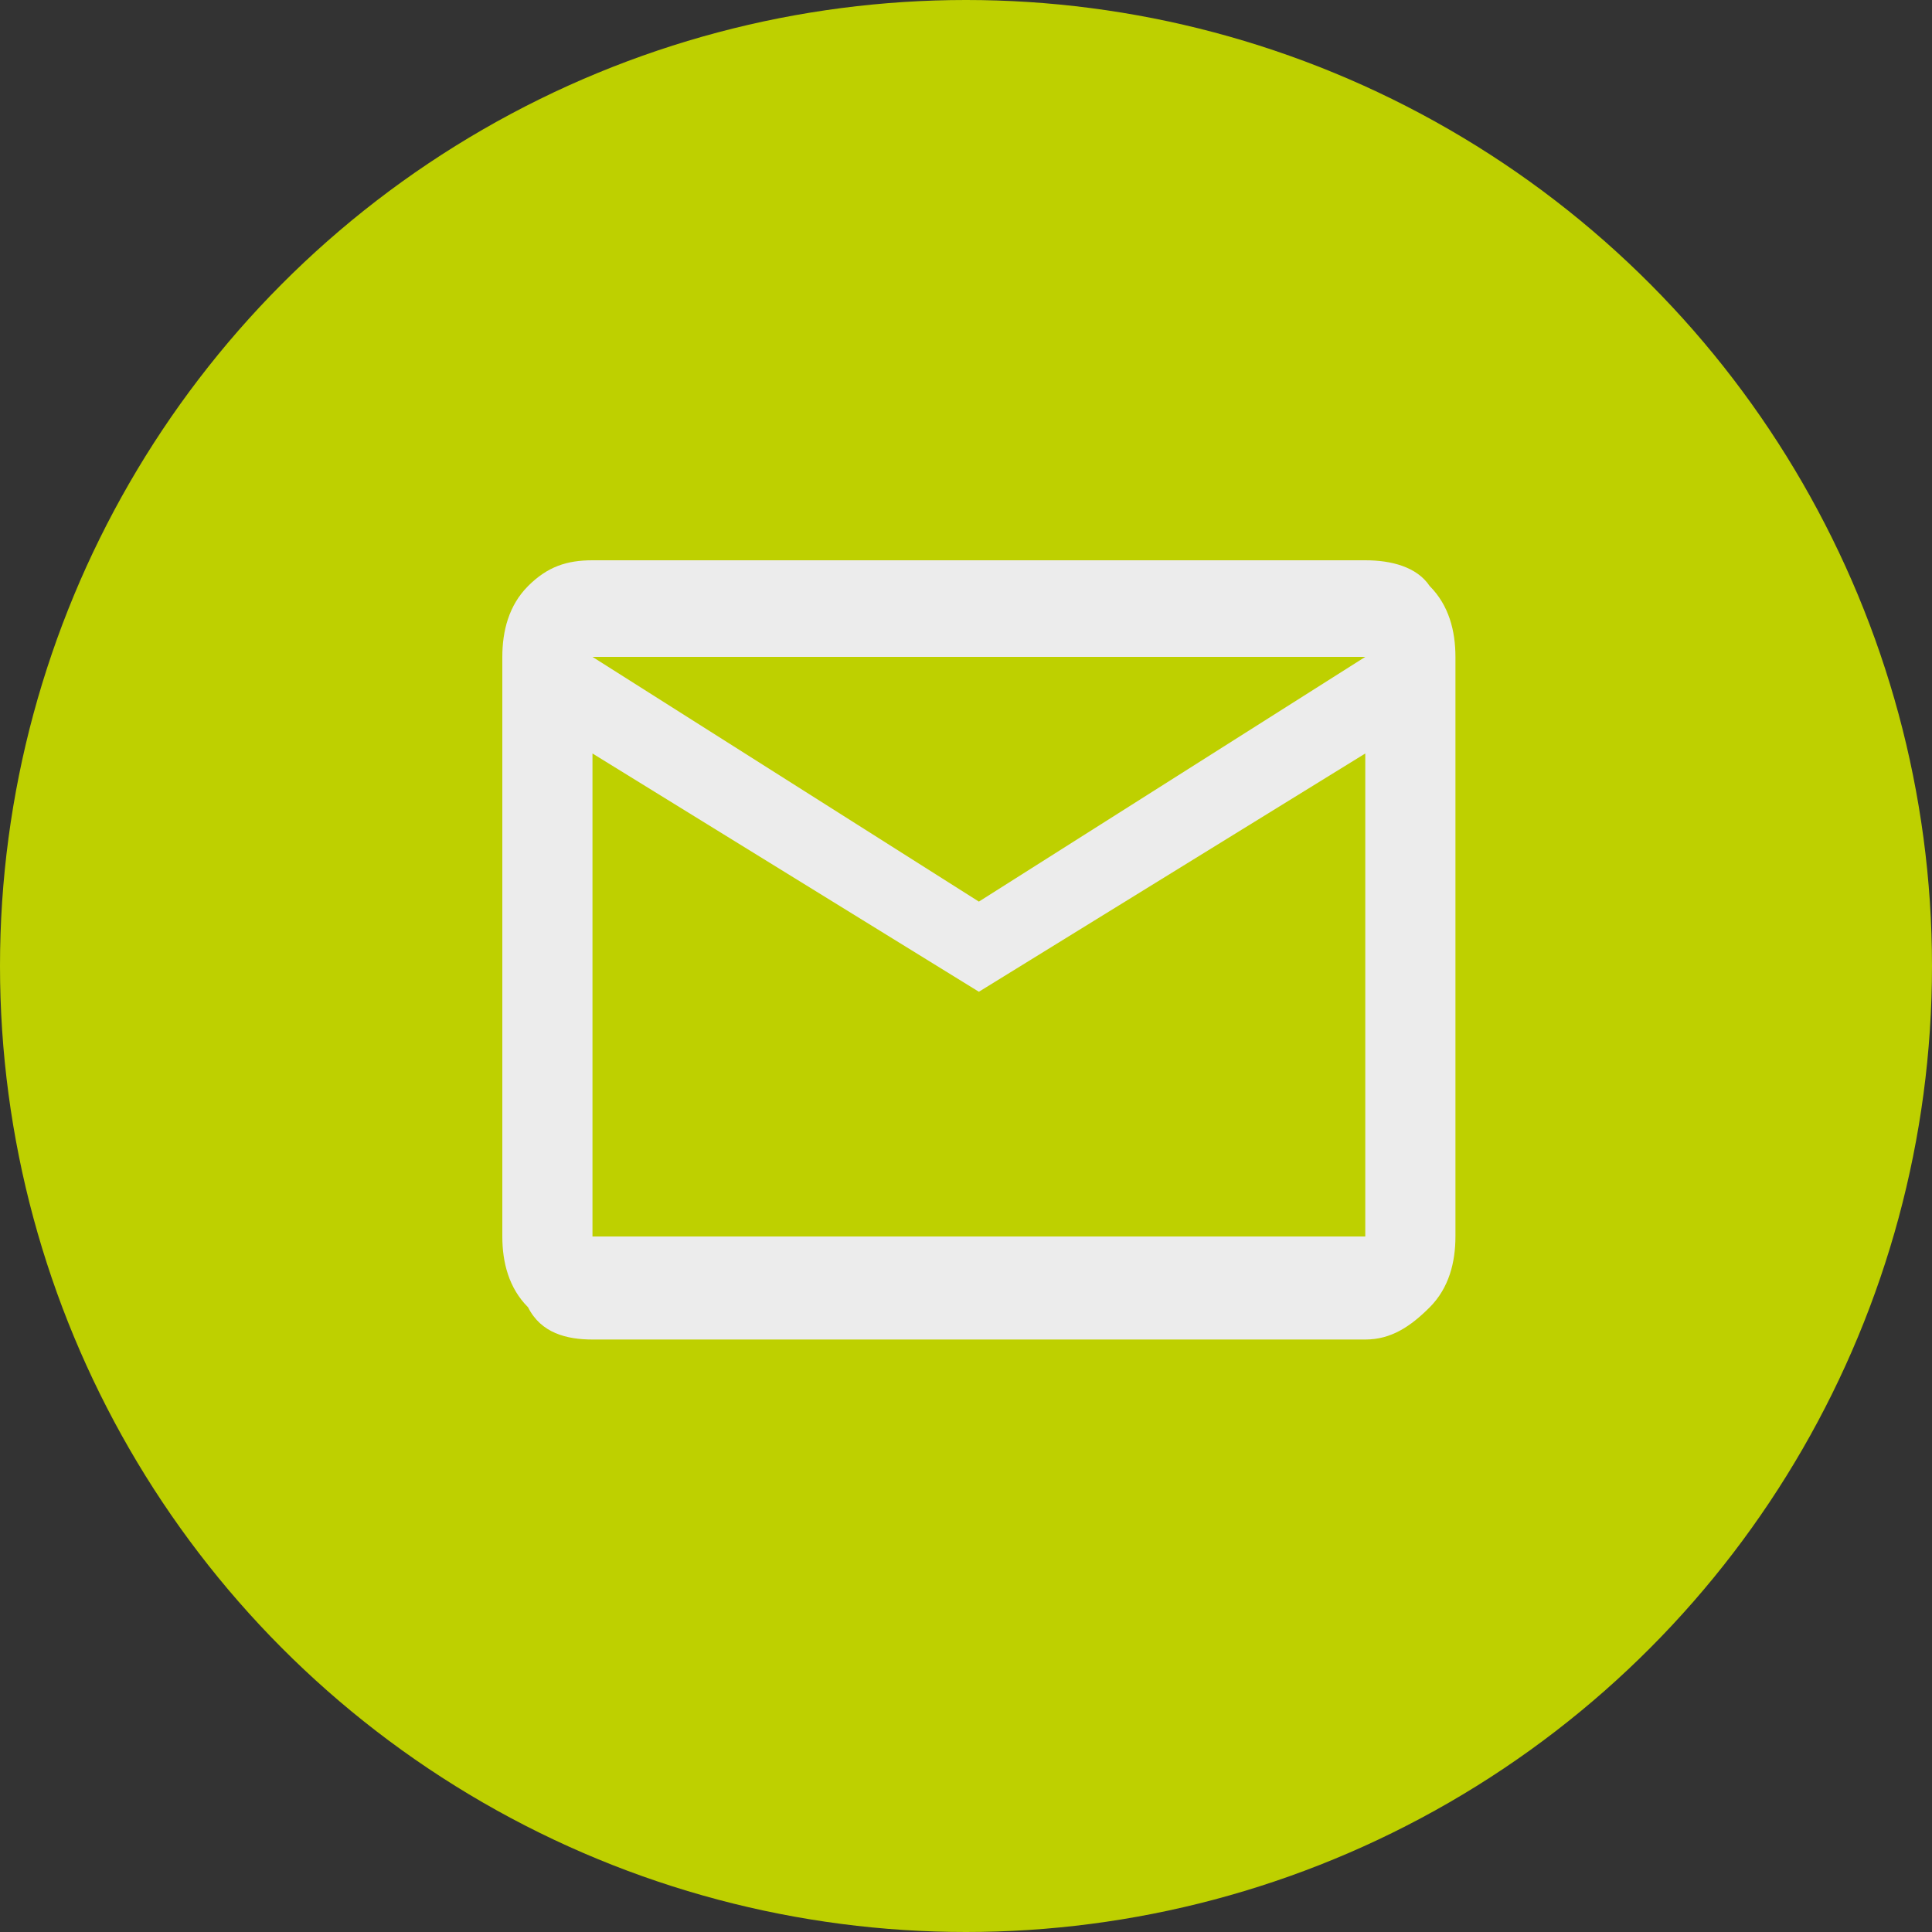 <?xml version="1.0" encoding="utf-8"?>
<!-- Generator: Adobe Illustrator 24.3.0, SVG Export Plug-In . SVG Version: 6.00 Build 0)  -->
<svg version="1.1" id="Ebene_1" xmlns="http://www.w3.org/2000/svg" xmlns:xlink="http://www.w3.org/1999/xlink" x="0px" y="0px"
	 viewBox="0 0 30 30" style="enable-background:new 0 0 30 30;" xml:space="preserve">
<rect x="0" y="0" width="30" height="30" fill="#333333" stroke="none"/>
<style type="text/css">
	.st0{fill:#BED000;}
	.st1{fill:#ECECEC;}
</style>
<desc>Created with Sketch.</desc>
<g id="Sites">
	<g id="Mobile" transform="translate(-241, -1315)">
		<g id="icon-mail" transform="translate(241, 1315)">
			<circle id="Oval" class="st0" cx="15" cy="15" r="15"/>
			<path id="_xEA08_" class="st1" d="M15.2,14l6-3.8h-12L15.2,14z M21.2,19.2v-7.5l-6,3.7l-6-3.7v7.5H21.2z M21.2,8.7
				c0.4,0,0.8,0.1,1,0.4c0.3,0.3,0.4,0.7,0.4,1.1v9c0,0.4-0.1,0.8-0.4,1.1c-0.3,0.3-0.6,0.5-1,0.5h-12c-0.4,0-0.8-0.1-1-0.5
				c-0.3-0.3-0.4-0.7-0.4-1.1v-9c0-0.4,0.1-0.8,0.4-1.1c0.3-0.3,0.6-0.4,1-0.4H21.2z"/>
		</g>
	</g>
</g>
</svg>
